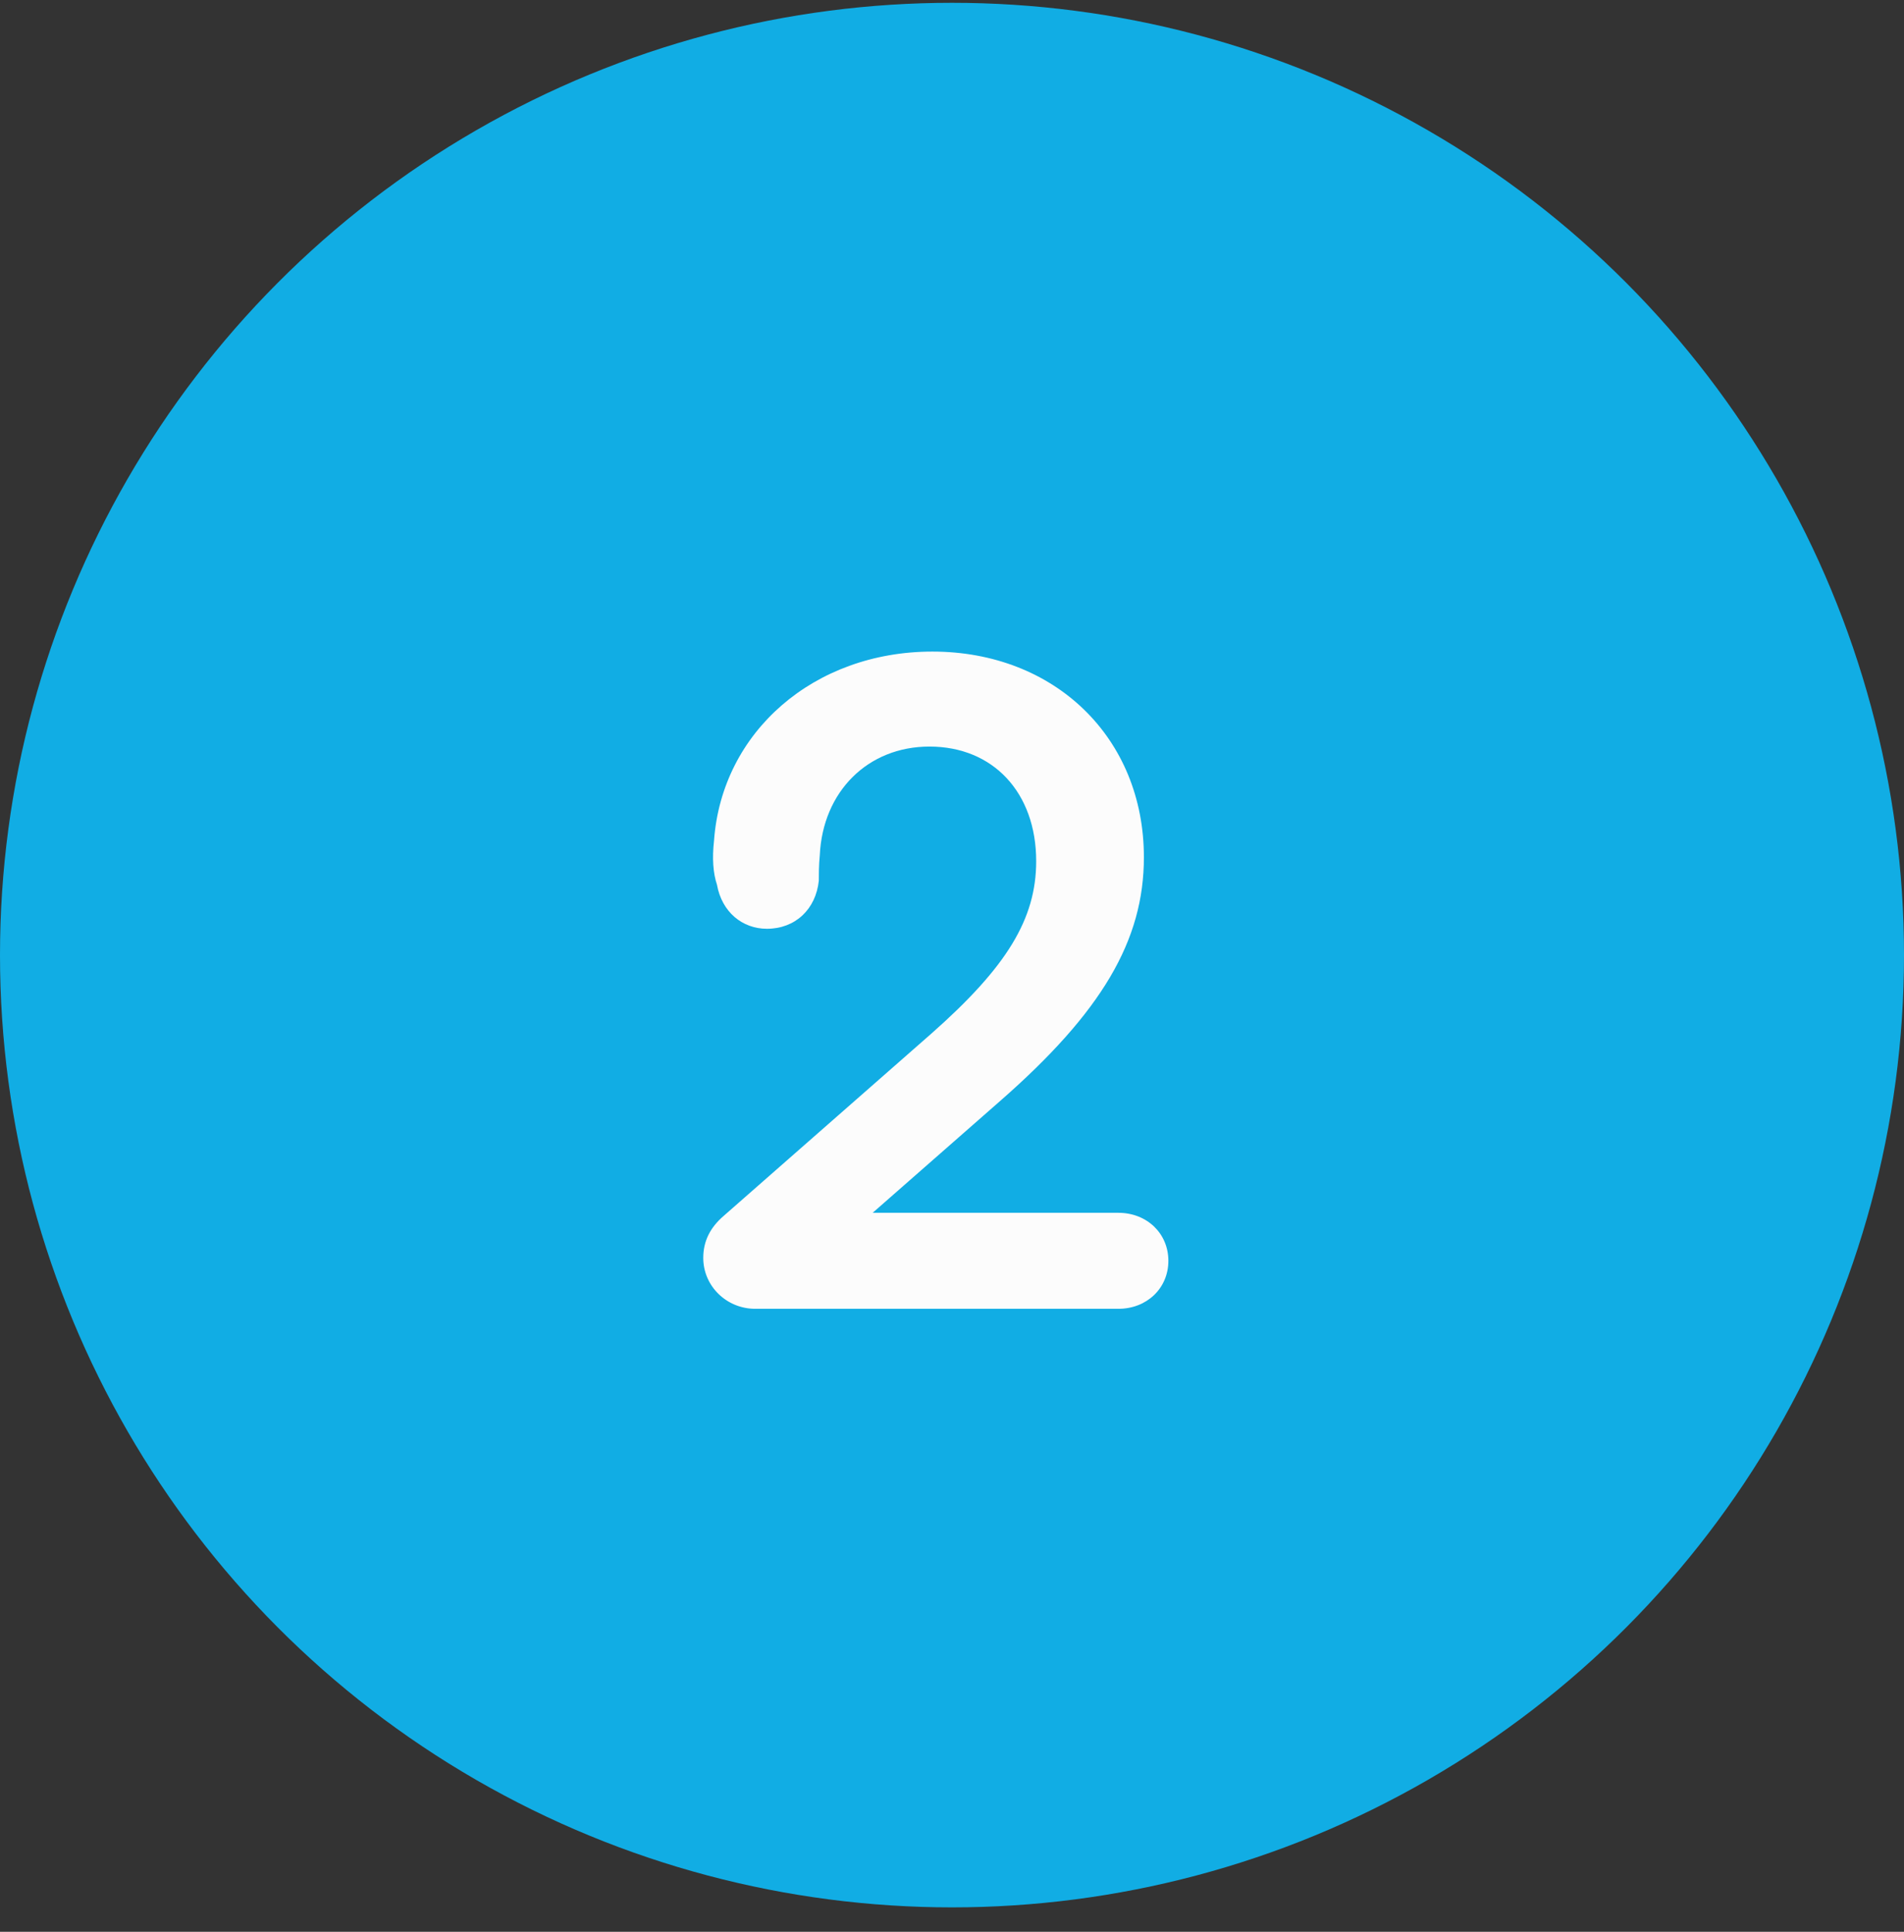 <?xml version="1.0" encoding="UTF-8"?> <svg xmlns="http://www.w3.org/2000/svg" width="70" height="71" viewBox="0 0 70 71" fill="none"><rect x="0" y="0" width="70" height="71" fill="#333333" stroke="none"/><circle cx="35" cy="35.103" r="35" fill="#11ADE4"></circle><path d="M41.119 44.575C42.163 44.575 42.955 45.331 42.955 46.34C42.955 47.347 42.163 48.103 41.119 48.103H27.763C26.719 48.103 25.855 47.276 25.855 46.231C25.855 45.62 26.107 45.115 26.611 44.684L34.243 37.987C37.015 35.539 38.095 33.776 38.095 31.651C38.095 29.131 36.511 27.439 34.171 27.439C31.903 27.439 30.247 29.096 30.139 31.436C30.103 31.796 30.103 32.156 30.103 32.371C29.995 33.416 29.239 34.136 28.195 34.136C27.295 34.136 26.539 33.523 26.359 32.516C26.215 32.084 26.179 31.544 26.251 30.895C26.539 26.899 29.923 23.948 34.279 23.948C38.779 23.948 42.055 27.116 42.055 31.508C42.055 34.568 40.507 37.196 36.763 40.471L32.083 44.575H41.119Z" fill="#FCFCFC"></path></svg> 
